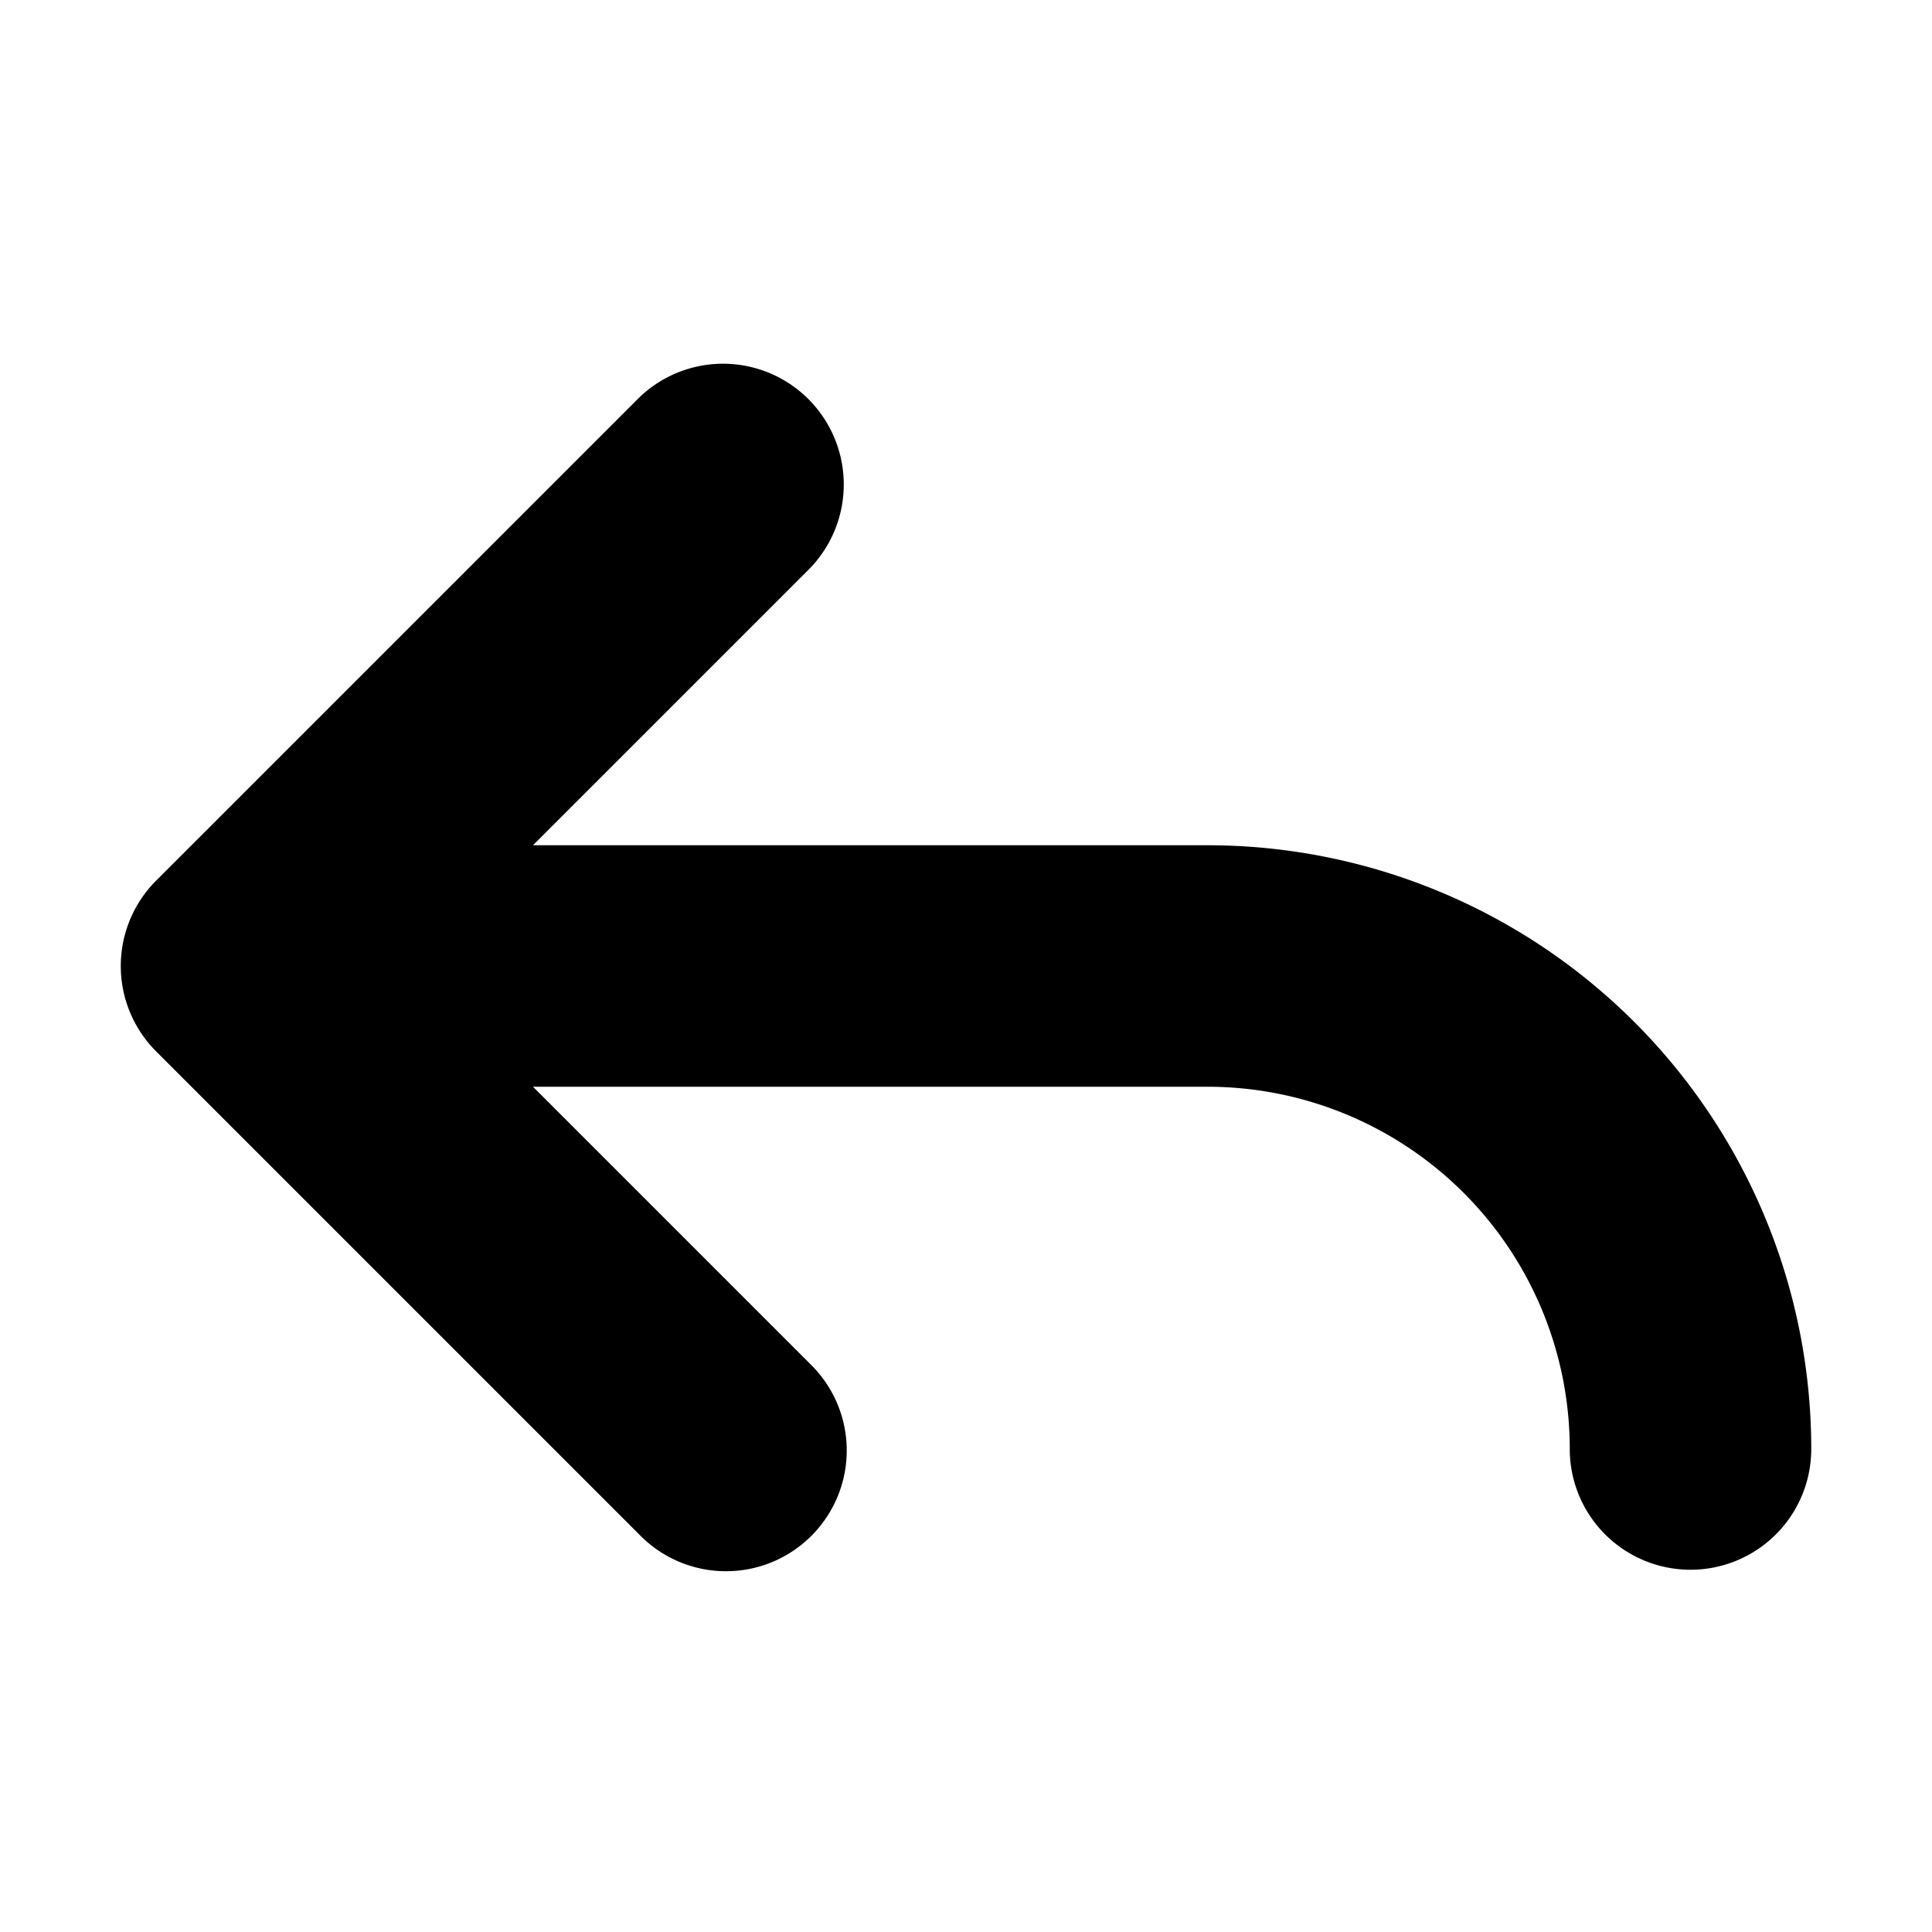 <svg xmlns="http://www.w3.org/2000/svg" fill="none" viewBox="0 0 16 16" class="acv-icon"><path fill="currentColor" d="M15 12a1 1 0 1 1-2 0 3 3 0 0 0-3-3H4.414l2.293 2.293a1 1 0 1 1-1.414 1.414l-4-4a1 1 0 0 1 0-1.414l4-4a1 1 0 0 1 1.414 1.414L4.414 7H10a5 5 0 0 1 5 5Z"/></svg>